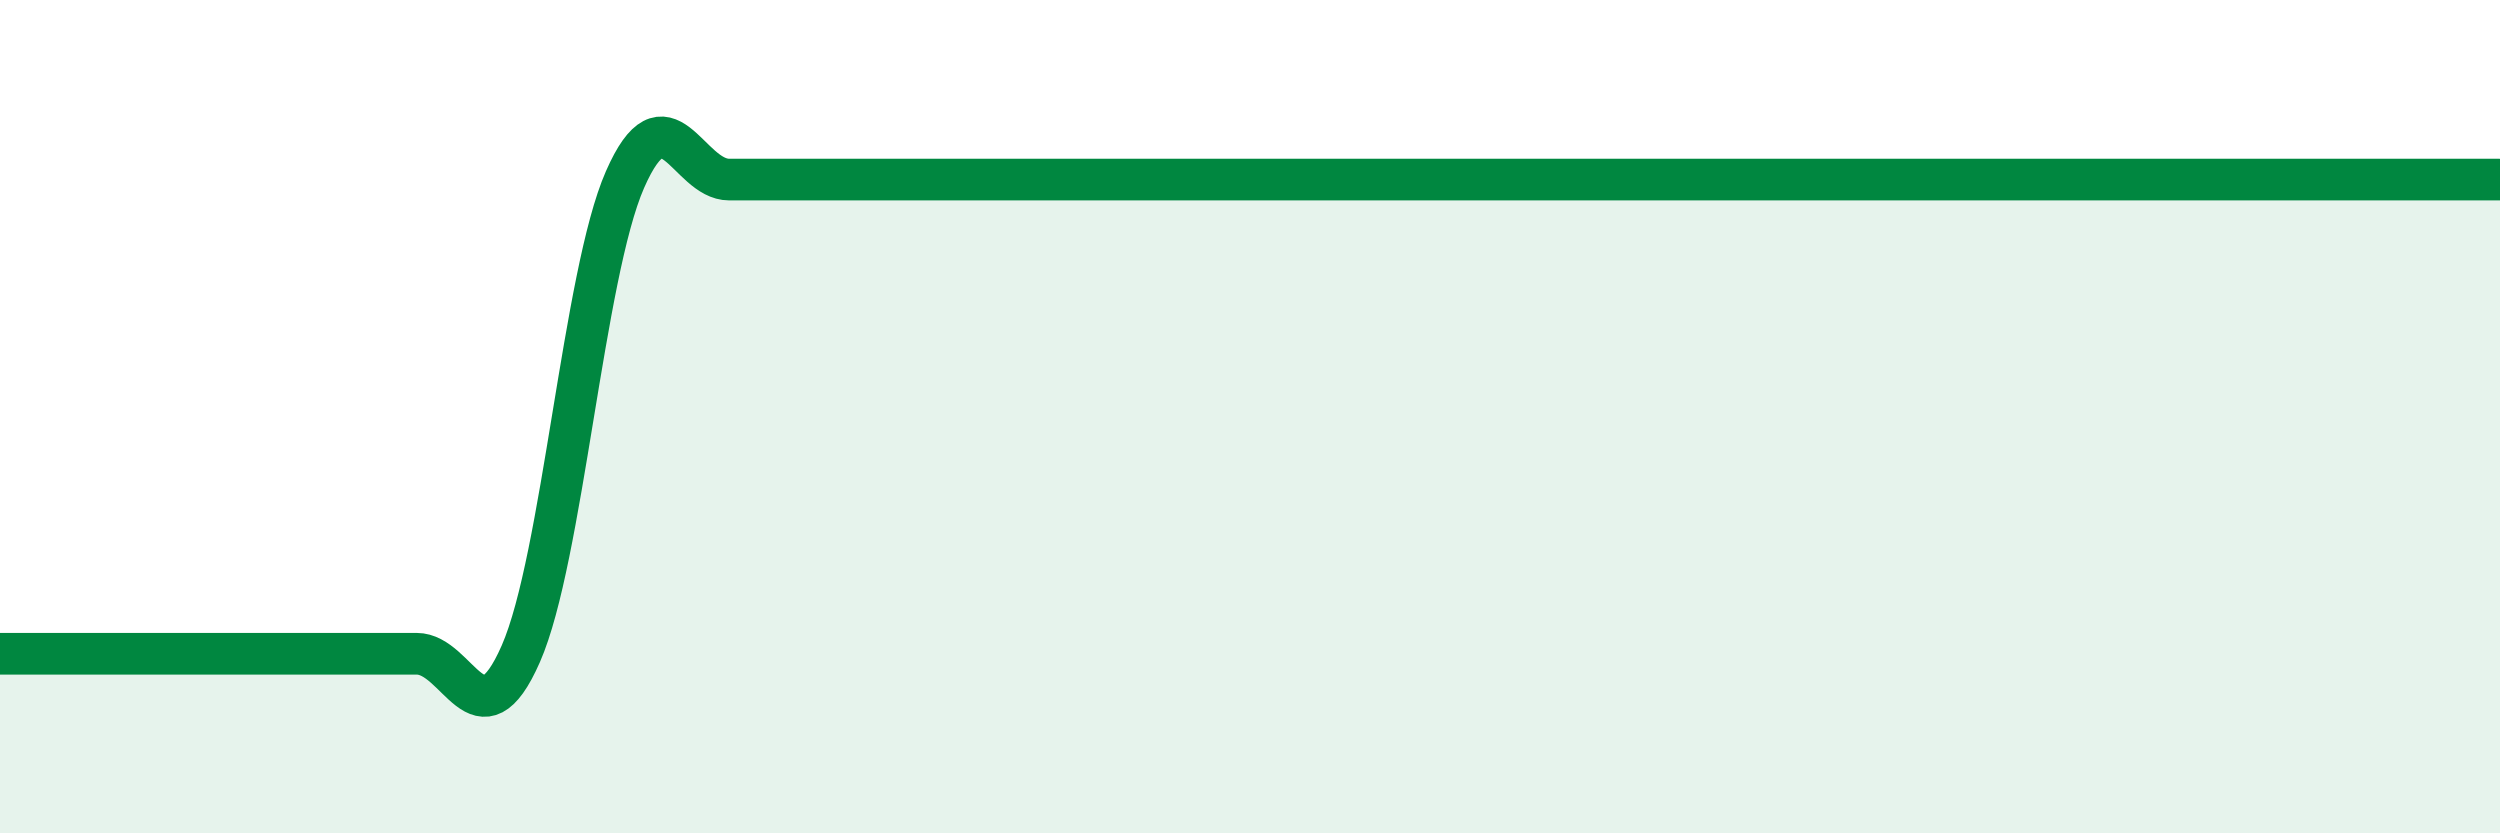 
    <svg width="60" height="20" viewBox="0 0 60 20" xmlns="http://www.w3.org/2000/svg">
      <path
        d="M 0,15.69 C 0.5,15.69 1.5,15.69 2.5,15.69 C 3.5,15.69 4,15.69 5,15.69 C 6,15.69 6.5,15.69 7.5,15.69 C 8.5,15.69 9,15.69 10,15.69 C 11,15.69 11.5,17.97 12.5,15.69 C 13.5,13.41 14,6.59 15,4.31 C 16,2.03 16.5,4.31 17.5,4.31 C 18.5,4.31 19,4.31 20,4.31 C 21,4.31 21.5,4.31 22.5,4.31 C 23.5,4.31 24,4.31 25,4.31 C 26,4.31 26.5,4.31 27.5,4.31 C 28.5,4.31 29,4.31 30,4.31 C 31,4.31 31.5,4.31 32.5,4.31 C 33.5,4.31 34,4.31 35,4.31 C 36,4.31 36.5,4.31 37.5,4.31 C 38.5,4.31 39,4.31 40,4.31 C 41,4.31 41.5,4.31 42.5,4.31 C 43.5,4.31 44,4.31 45,4.31 C 46,4.31 46.5,4.31 47.5,4.31 C 48.5,4.31 49,4.31 50,4.31 C 51,4.31 51.5,4.31 52.5,4.31 C 53.5,4.31 54,4.31 55,4.31 C 56,4.31 56.5,4.31 57.5,4.31 C 58.5,4.31 59.5,4.31 60,4.31L60 20L0 20Z"
        fill="#008740"
        opacity="0.1"
        stroke-linecap="round"
        stroke-linejoin="round"
      />
      <path
        d="M 0,15.69 C 0.5,15.69 1.5,15.69 2.5,15.69 C 3.5,15.69 4,15.69 5,15.69 C 6,15.69 6.5,15.69 7.5,15.69 C 8.5,15.69 9,15.69 10,15.69 C 11,15.69 11.5,17.97 12.5,15.69 C 13.5,13.41 14,6.59 15,4.31 C 16,2.03 16.5,4.31 17.5,4.31 C 18.5,4.31 19,4.31 20,4.31 C 21,4.31 21.5,4.31 22.5,4.31 C 23.5,4.31 24,4.31 25,4.31 C 26,4.31 26.5,4.31 27.5,4.31 C 28.5,4.31 29,4.31 30,4.31 C 31,4.31 31.5,4.31 32.5,4.31 C 33.5,4.31 34,4.31 35,4.31 C 36,4.31 36.5,4.31 37.5,4.31 C 38.5,4.31 39,4.31 40,4.31 C 41,4.31 41.5,4.31 42.5,4.31 C 43.5,4.31 44,4.31 45,4.31 C 46,4.31 46.5,4.31 47.5,4.31 C 48.5,4.31 49,4.31 50,4.31 C 51,4.31 51.5,4.31 52.5,4.31 C 53.5,4.31 54,4.31 55,4.31 C 56,4.31 56.5,4.31 57.5,4.31 C 58.5,4.31 59.5,4.31 60,4.31"
        stroke="#008740"
        stroke-width="1"
        fill="none"
        stroke-linecap="round"
        stroke-linejoin="round"
      />
    </svg>
  